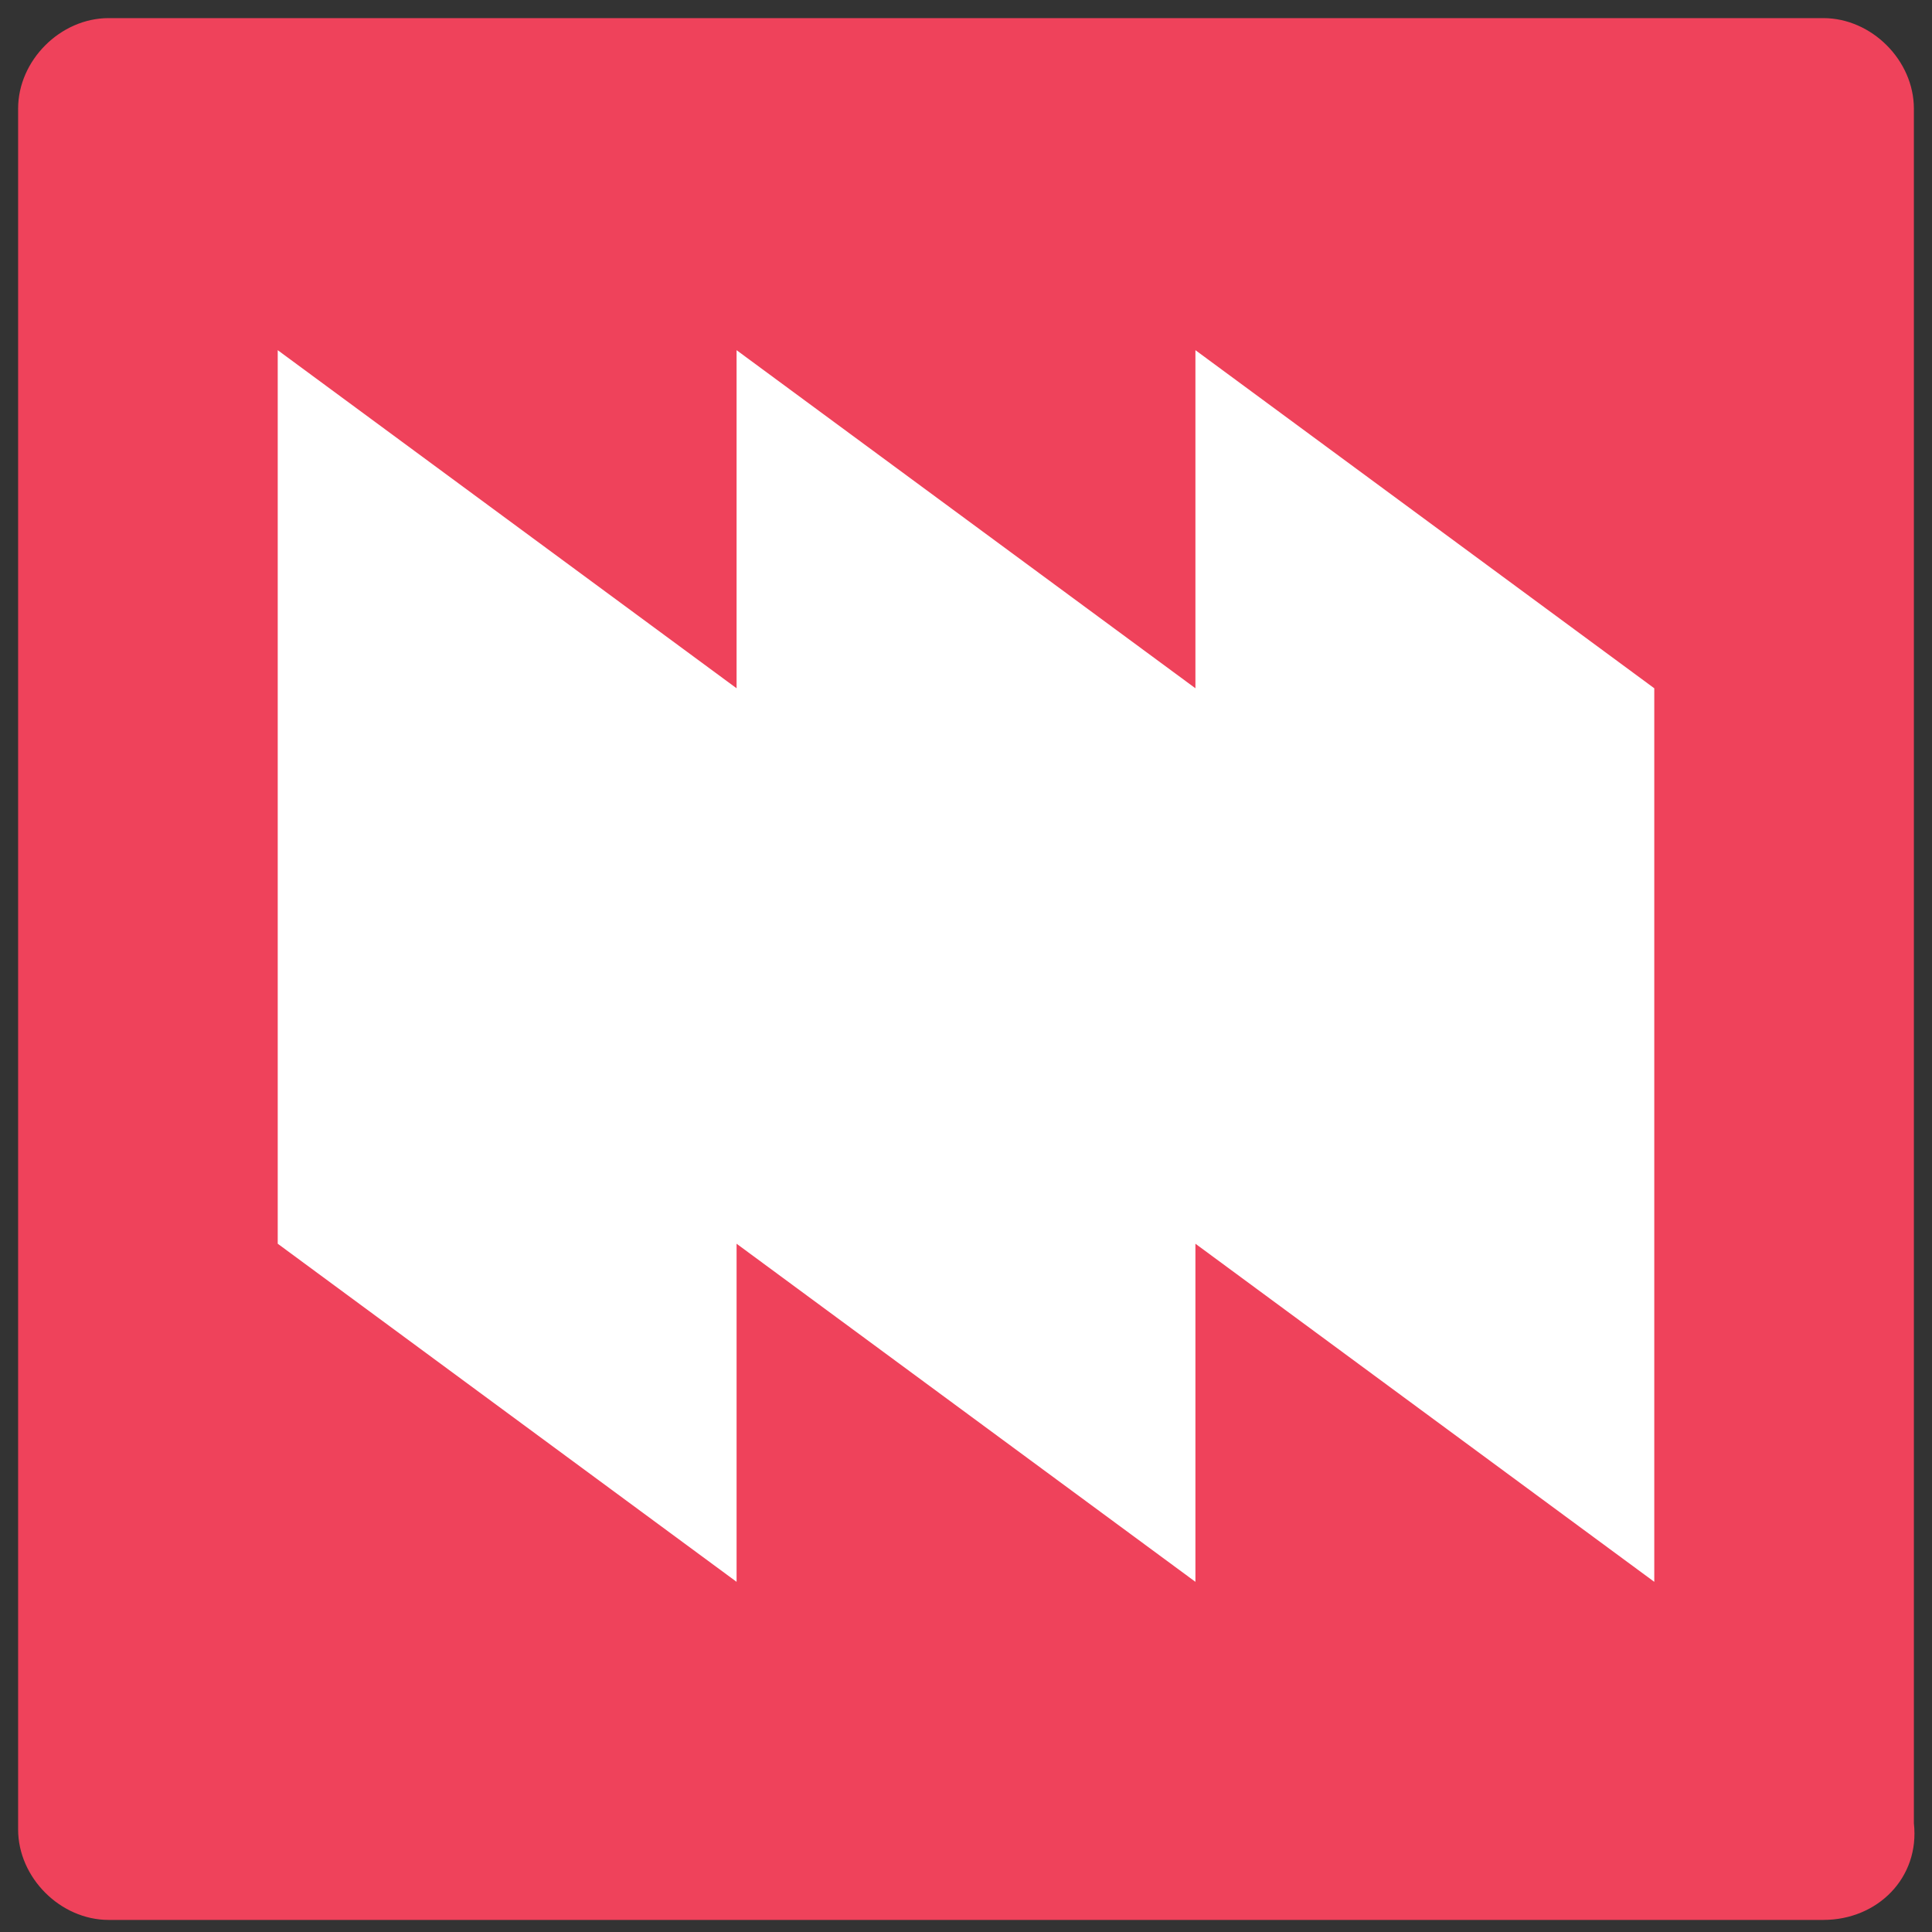<?xml version="1.0" encoding="utf-8"?>
<!-- Generator: Adobe Illustrator 28.3.0, SVG Export Plug-In . SVG Version: 6.00 Build 0)  -->
<svg version="1.1" id="Layer_1" xmlns="http://www.w3.org/2000/svg" xmlns:xlink="http://www.w3.org/1999/xlink" x="0px" y="0px"
	 viewBox="0 0 32 32" style="enable-background:new 0 0 32 32;" xml:space="preserve">
<rect x="0" y="0" width="32" height="32" fill="#333333" stroke="none"/>
<style type="text/css">
	.st0{fill:#EF425B;}
	.st1{fill:#FFFFFF;}
</style>
<path class="st0" d="M30.2,31.8H1.8c-0.8,0-1.5-0.7-1.5-1.5V1.8c0-0.8,0.7-1.5,1.5-1.5h28.4c0.8,0,1.5,0.7,1.5,1.5v28.4
	C31.8,31.1,31.1,31.8,30.2,31.8z"/>
<polygon class="st1" points="12.2,11.4 12.2,5.8 19.8,11.4 19.8,5.8 27.4,11.4 27.4,26.2 19.8,20.6 19.8,26.2 12.2,20.6 12.2,26.2 
	4.6,20.6 4.6,5.8 "/>
</svg>
